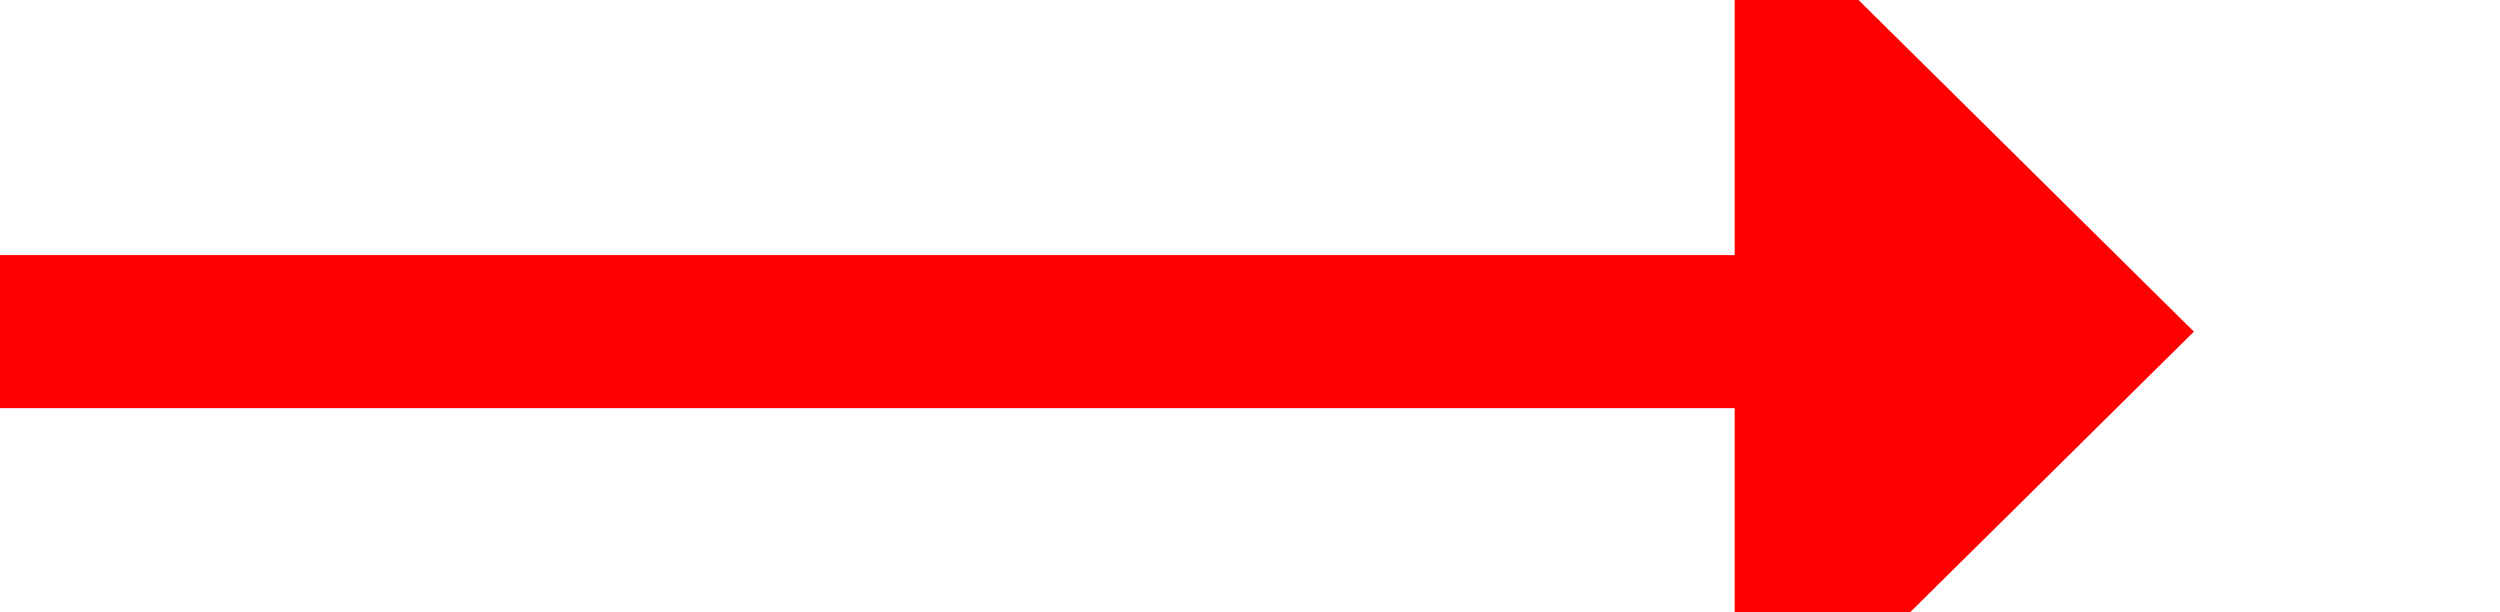 ﻿<?xml version="1.0" encoding="utf-8"?>
<svg version="1.1" xmlns:xlink="http://www.w3.org/1999/xlink" width="49px" height="12px" preserveAspectRatio="xMinYMid meet" viewBox="829 1000  49 10" xmlns="http://www.w3.org/2000/svg">
  <path d="M 829 1005.5  L 865 1005.5  " stroke-width="3" stroke="#ff0000" fill="none" />
  <path d="M 863 1014.4  L 872 1005.5  L 863 996.6  L 863 1014.4  Z " fill-rule="nonzero" fill="#ff0000" stroke="none" />
</svg>